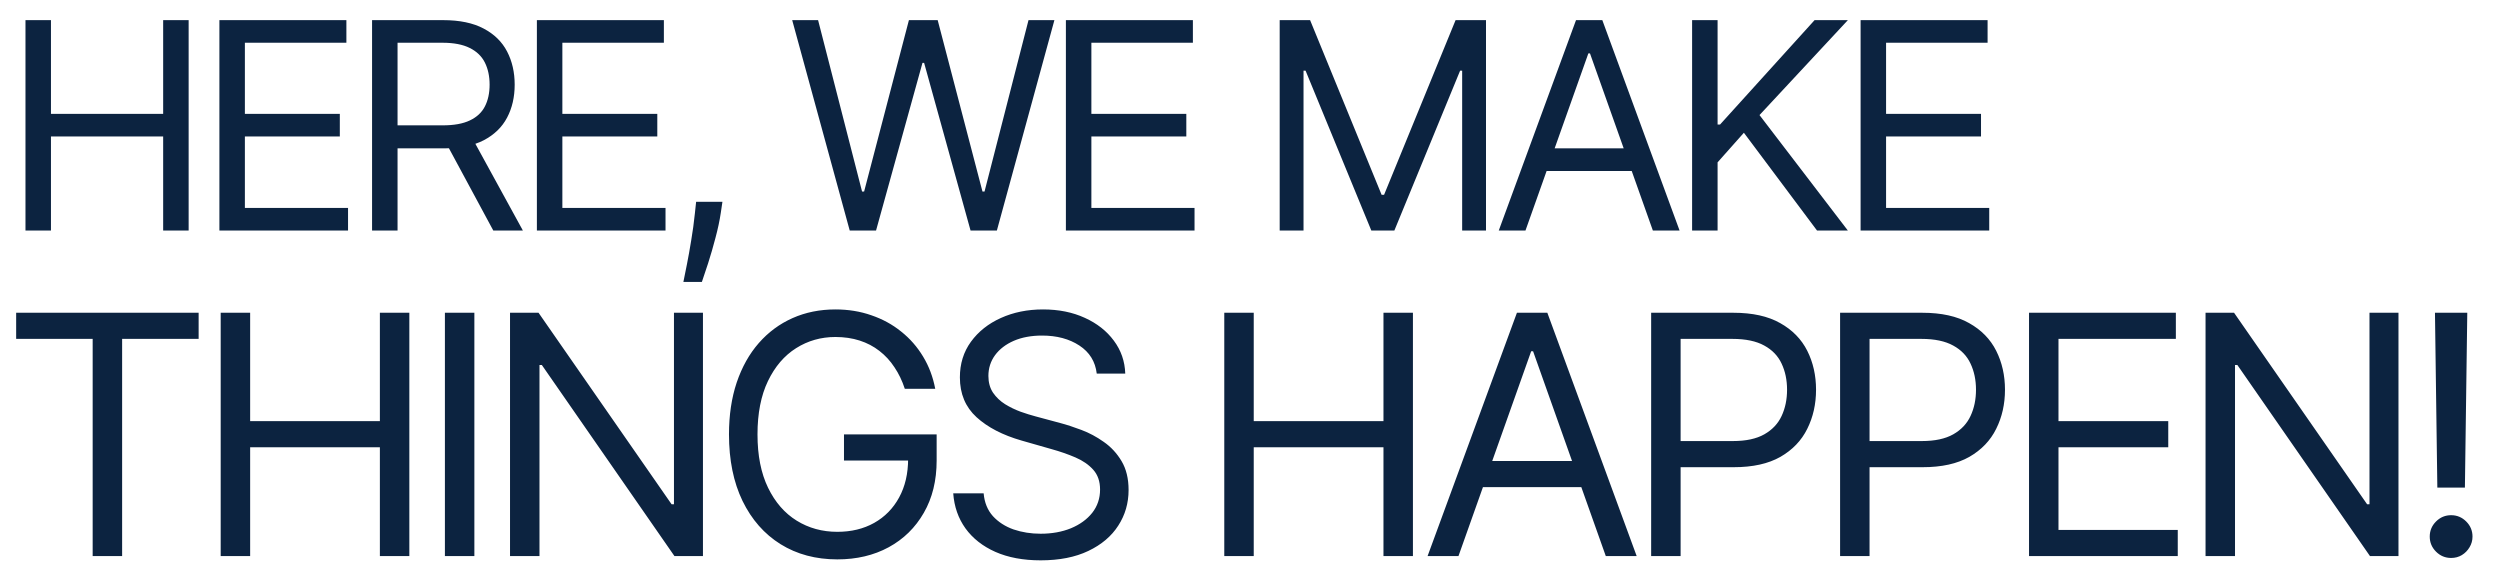<svg width="553" height="124" viewBox="0 0 553 124" fill="none" xmlns="http://www.w3.org/2000/svg">
<path d="M5.636 51V4.455H11.273V25.182H36.091V4.455H41.727V51H36.091V30.182H11.273V51H5.636ZM48.531 51V4.455H76.622V9.455H54.168V25.182H75.168V30.182H54.168V46H76.986V51H48.531ZM82.301 51V4.455H98.029C101.665 4.455 104.65 5.076 106.983 6.318C109.317 7.545 111.044 9.235 112.165 11.386C113.286 13.538 113.847 15.985 113.847 18.727C113.847 21.47 113.286 23.901 112.165 26.023C111.044 28.144 109.324 29.811 107.006 31.023C104.688 32.22 101.726 32.818 98.12 32.818H85.392V27.727H97.938C100.423 27.727 102.423 27.364 103.938 26.636C105.468 25.909 106.574 24.879 107.256 23.546C107.953 22.197 108.301 20.591 108.301 18.727C108.301 16.864 107.953 15.235 107.256 13.841C106.559 12.447 105.445 11.371 103.915 10.614C102.385 9.841 100.362 9.455 97.847 9.455H87.938V51H82.301ZM104.21 30.091L115.665 51H109.12L97.847 30.091H104.21ZM118.759 51V4.455H146.85V9.455H124.395V25.182H145.395V30.182H124.395V46H147.213V51H118.759ZM159.802 44.636L159.438 47.091C159.18 48.818 158.786 50.667 158.256 52.636C157.741 54.606 157.203 56.462 156.643 58.205C156.082 59.947 155.62 61.333 155.256 62.364H151.165C151.362 61.394 151.62 60.114 151.938 58.523C152.256 56.932 152.574 55.151 152.893 53.182C153.226 51.227 153.499 49.227 153.711 47.182L153.983 44.636H159.802ZM187.961 51L175.234 4.455H180.961L190.688 42.364H191.143L201.052 4.455H207.415L217.325 42.364H217.779L227.506 4.455H233.234L220.506 51H214.688L204.415 13.909H204.052L193.779 51H187.961ZM235.776 51V4.455H263.867V9.455H241.413V25.182H262.413V30.182H241.413V46H264.231V51H235.776ZM283.066 4.455H289.794L305.612 43.091H306.157L321.975 4.455H328.703V51H323.43V15.636H322.975L308.43 51H303.339L288.794 15.636H288.339V51H283.066V4.455ZM337.433 51H331.524L348.615 4.455H354.433L371.524 51H365.615L351.706 11.818H351.342L337.433 51ZM339.615 32.818H363.433V37.818H339.615V32.818ZM374.294 51V4.455H379.93V27.546H380.476L401.385 4.455H408.748L389.203 25.454L408.748 51H401.93L385.748 29.364L379.93 35.909V51H374.294ZM411.564 51V4.455H439.655V9.455H417.2V25.182H438.2V30.182H417.2V46H440.018V51H411.564Z" fill="#0C2340"/>
<path d="M3.574 74.963V69.182H43.938V74.963H27.014V123H20.497V74.963H3.574ZM48.816 123V69.182H55.333V93.148H84.029V69.182H90.546V123H84.029V98.929H55.333V123H48.816ZM104.93 69.182V123H98.413V69.182H104.93ZM155.493 69.182V123H149.186L119.86 80.744H119.334V123H112.817V69.182H119.124L148.556 111.543H149.081V69.182H155.493ZM200.143 86C199.565 84.231 198.803 82.645 197.857 81.244C196.929 79.825 195.816 78.616 194.52 77.617C193.241 76.619 191.787 75.856 190.158 75.331C188.528 74.805 186.741 74.543 184.797 74.543C181.608 74.543 178.709 75.366 176.099 77.013C173.488 78.66 171.412 81.086 169.871 84.292C168.329 87.498 167.558 91.431 167.558 96.091C167.558 100.751 168.338 104.684 169.897 107.89C171.456 111.096 173.567 113.522 176.23 115.169C178.893 116.816 181.889 117.639 185.217 117.639C188.301 117.639 191.016 116.982 193.364 115.668C195.729 114.337 197.568 112.462 198.882 110.045C200.214 107.61 200.879 104.745 200.879 101.452L202.876 101.872H186.689V96.091H207.186V101.872C207.186 106.304 206.24 110.159 204.348 113.435C202.473 116.711 199.881 119.251 196.57 121.055C193.276 122.842 189.492 123.736 185.217 123.736C180.452 123.736 176.265 122.615 172.656 120.372C169.065 118.13 166.262 114.941 164.247 110.807C162.25 106.672 161.251 101.767 161.251 96.091C161.251 91.834 161.821 88.006 162.96 84.607C164.116 81.191 165.745 78.283 167.847 75.883C169.95 73.483 172.437 71.643 175.31 70.364C178.183 69.085 181.346 68.446 184.797 68.446C187.635 68.446 190.28 68.875 192.733 69.734C195.203 70.575 197.402 71.775 199.329 73.334C201.273 74.876 202.894 76.724 204.19 78.879C205.487 81.016 206.38 83.39 206.871 86H200.143ZM242.6 82.636C242.284 79.974 241.005 77.906 238.763 76.435C236.521 74.963 233.77 74.227 230.512 74.227C228.129 74.227 226.044 74.613 224.257 75.383C222.488 76.154 221.104 77.214 220.105 78.563C219.124 79.912 218.634 81.445 218.634 83.162C218.634 84.599 218.975 85.834 219.659 86.867C220.359 87.883 221.253 88.733 222.339 89.416C223.425 90.082 224.564 90.634 225.755 91.072C226.946 91.492 228.041 91.834 229.04 92.097L234.506 93.568C235.907 93.936 237.467 94.444 239.183 95.092C240.918 95.74 242.573 96.625 244.15 97.746C245.744 98.85 247.058 100.269 248.092 102.004C249.125 103.738 249.642 105.866 249.642 108.389C249.642 111.297 248.88 113.925 247.356 116.273C245.849 118.62 243.642 120.486 240.734 121.87C237.843 123.254 234.331 123.946 230.196 123.946C226.342 123.946 223.005 123.324 220.184 122.08C217.381 120.836 215.174 119.102 213.562 116.877C211.968 114.652 211.066 112.068 210.855 109.125H217.583C217.758 111.157 218.441 112.839 219.632 114.17C220.841 115.484 222.365 116.465 224.205 117.114C226.062 117.744 228.059 118.06 230.196 118.06C232.684 118.06 234.918 117.657 236.897 116.851C238.877 116.027 240.445 114.889 241.601 113.435C242.757 111.963 243.335 110.246 243.335 108.284C243.335 106.497 242.836 105.043 241.838 103.922C240.839 102.801 239.525 101.89 237.896 101.189C236.267 100.488 234.506 99.875 232.614 99.349L225.992 97.457C221.787 96.249 218.459 94.523 216.006 92.281C213.553 90.038 212.327 87.104 212.327 83.477C212.327 80.464 213.142 77.836 214.771 75.594C216.418 73.334 218.625 71.582 221.393 70.338C224.178 69.077 227.288 68.446 230.722 68.446C234.191 68.446 237.274 69.068 239.972 70.312C242.67 71.538 244.807 73.22 246.384 75.357C247.978 77.495 248.819 79.921 248.906 82.636H242.6ZM270.81 123V69.182H277.327V93.148H306.023V69.182H312.54V123H306.023V98.929H277.327V123H270.81ZM322.615 123H315.782L335.543 69.182H342.271L362.032 123H355.2L339.117 77.696H338.697L322.615 123ZM325.137 101.977H352.677V107.759H325.137V101.977ZM365.235 123V69.182H383.42C387.642 69.182 391.093 69.944 393.773 71.468C396.471 72.975 398.468 75.016 399.765 77.591C401.061 80.166 401.709 83.039 401.709 86.21C401.709 89.381 401.061 92.263 399.765 94.856C398.486 97.449 396.506 99.516 393.826 101.058C391.145 102.582 387.712 103.344 383.525 103.344H370.491V97.562H383.314C386.205 97.562 388.526 97.063 390.278 96.065C392.03 95.066 393.3 93.717 394.089 92.018C394.895 90.301 395.297 88.365 395.297 86.21C395.297 84.055 394.895 82.128 394.089 80.429C393.3 78.73 392.021 77.398 390.252 76.435C388.483 75.454 386.135 74.963 383.209 74.963H371.752V123H365.235ZM407.028 123V69.182H425.212C429.434 69.182 432.886 69.944 435.566 71.468C438.264 72.975 440.261 75.016 441.557 77.591C442.854 80.166 443.502 83.039 443.502 86.21C443.502 89.381 442.854 92.263 441.557 94.856C440.279 97.449 438.299 99.516 435.619 101.058C432.938 102.582 429.504 103.344 425.317 103.344H412.283V97.562H425.107C427.998 97.562 430.319 97.063 432.071 96.065C433.823 95.066 435.093 93.717 435.881 92.018C436.687 90.301 437.09 88.365 437.09 86.21C437.09 84.055 436.687 82.128 435.881 80.429C435.093 78.73 433.814 77.398 432.045 76.435C430.275 75.454 427.928 74.963 425.002 74.963H413.545V123H407.028ZM448.82 123V69.182H481.3V74.963H455.337V93.148H479.619V98.929H455.337V117.219H481.721V123H448.82ZM530.543 69.182V123H524.236L494.909 80.744H494.384V123H487.867V69.182H494.174L523.605 111.543H524.131V69.182H530.543ZM545.762 69.182L545.236 107.864H539.139L538.614 69.182H545.762ZM542.188 123.42C540.891 123.42 539.779 122.956 538.85 122.028C537.922 121.099 537.458 119.987 537.458 118.69C537.458 117.394 537.922 116.281 538.85 115.353C539.779 114.424 540.891 113.96 542.188 113.96C543.484 113.96 544.597 114.424 545.525 115.353C546.454 116.281 546.918 117.394 546.918 118.69C546.918 119.549 546.699 120.337 546.261 121.055C545.84 121.774 545.271 122.352 544.553 122.79C543.852 123.21 543.064 123.42 542.188 123.42Z" fill="#0C2340"/>
</svg>
